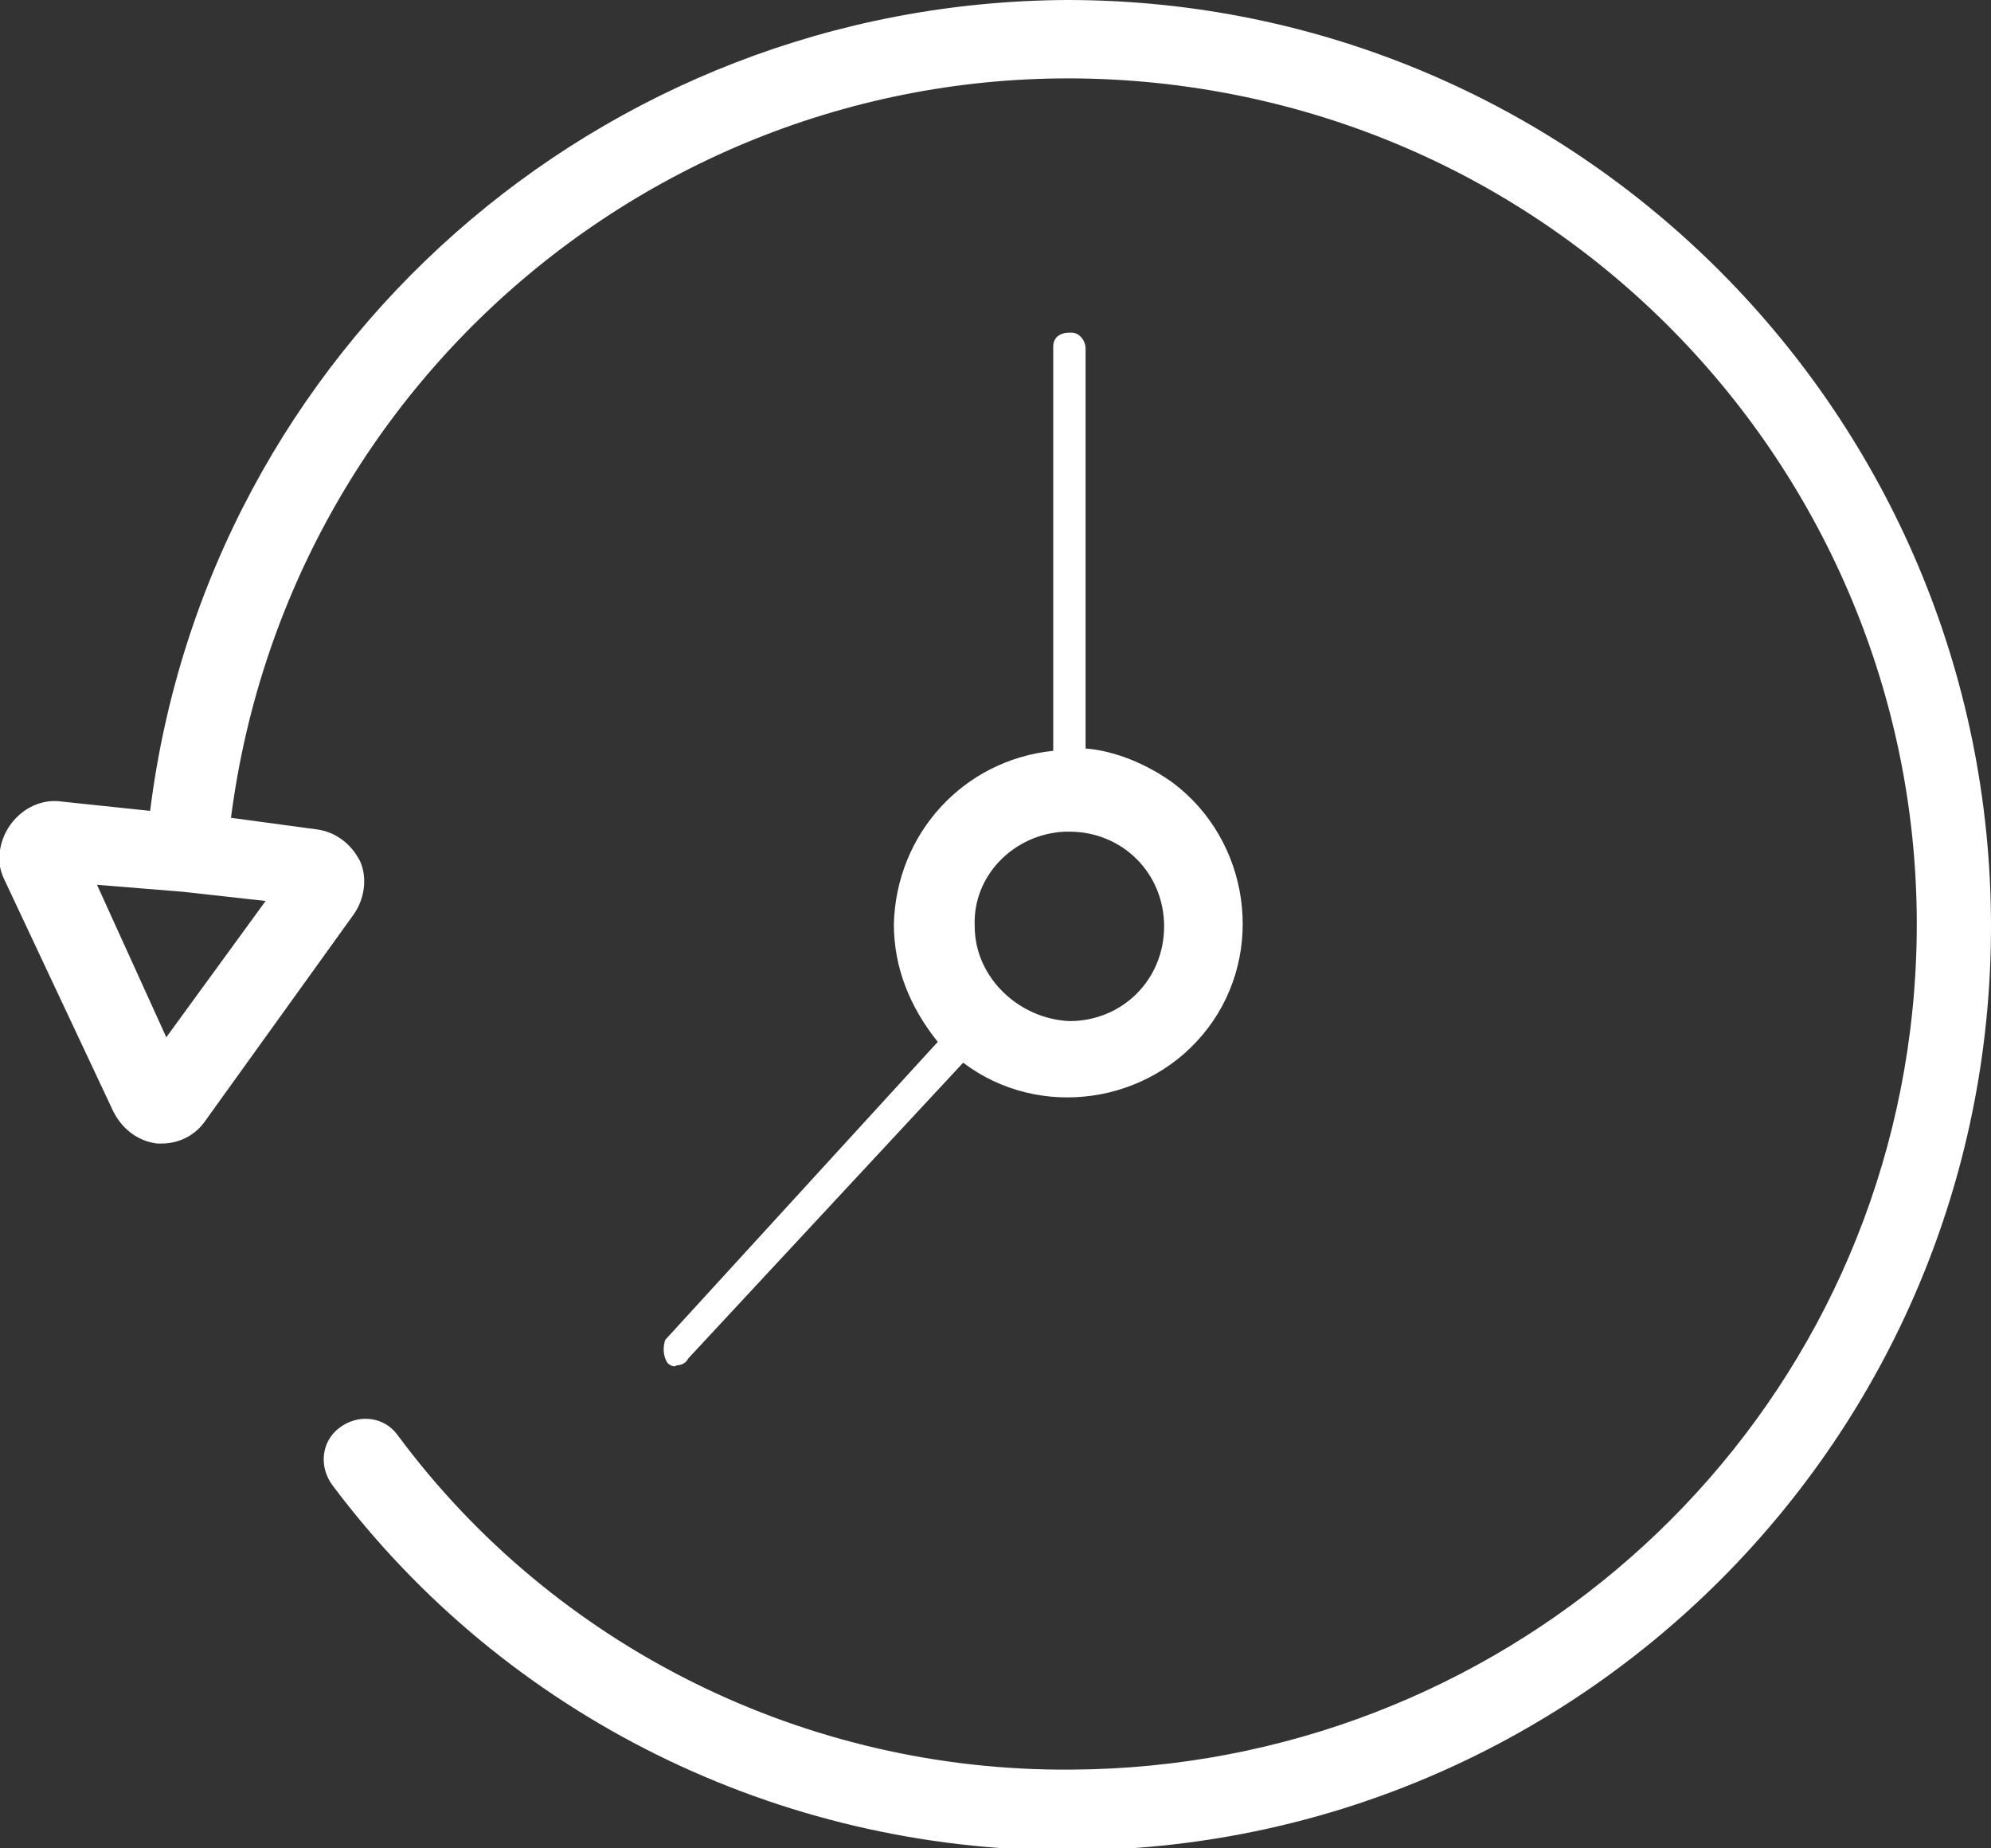 <?xml version="1.0" encoding="utf-8"?>
<!-- Generator: Adobe Illustrator 24.0.2, SVG Export Plug-In . SVG Version: 6.00 Build 0)  -->
<svg version="1.1" id="Calque_1" xmlns="http://www.w3.org/2000/svg" xmlns:xlink="http://www.w3.org/1999/xlink" x="0px" y="0px"
	 viewBox="0 0 86.2 80" style="enable-background:new 0 0 86.2 80;" xml:space="preserve">
<rect x="0" y="0" width="86.2" height="80" fill="#333333" stroke="none"/>
<style type="text/css">
	.st0{fill:#FFFFFF;}
</style>
<title>picto-choose-02</title>
<path class="st0" d="M28.9,59c0.1,0.1,0.3,0.2,0.4,0.1c0.2,0,0.4-0.1,0.5-0.3L41.7,46c3.3,2.5,8.1,1.8,10.6-1.5
	c2.5-3.3,1.8-8.1-1.5-10.6c-1.1-0.8-2.5-1.4-3.8-1.5V15.1c0-0.4-0.3-0.7-0.6-0.7c0,0,0,0-0.1,0c-0.4,0-0.7,0.2-0.7,0.6
	c0,0,0,0.1,0,0.1v17.4c-3.9,0.4-6.8,3.6-6.9,7.5c0,1.9,0.7,3.6,1.9,5.1L28.8,58C28.7,58.3,28.7,58.7,28.9,59z M46.3,36
	c2.3,0,4.1,1.8,4.1,4.1s-1.8,4.1-4.1,4.1c-2.2-0.1-4.1-1.9-4.1-4.1c-0.1-2.2,1.7-4,3.9-4.1C46.2,36,46.3,36,46.3,36z"/>
<path class="st0" d="M46.2,0C26,0.1,9,15.1,6.5,35.1l-3.8-0.4c-1.3-0.2-2.5,0.8-2.7,2.1c-0.1,0.4,0,0.9,0.2,1.3l4.7,10
	c0.4,0.8,1.1,1.3,1.9,1.4H7c0.8,0,1.5-0.4,1.9-1l6.4-8.9c0.5-0.7,0.6-1.6,0.3-2.3c-0.4-0.8-1.1-1.3-1.9-1.4L10,35.4
	C12.6,15.3,30.9,1.1,51,3.7s34.2,20.9,31.7,40.9c-2.3,18.3-17.9,31.9-36.3,32C34.9,76.7,24,71.3,17.2,62.1c-0.6-0.8-1.7-0.9-2.5-0.3
	s-0.9,1.7-0.3,2.5l0,0c7.5,10,19.3,15.8,31.8,15.8c22.1,0,40-17.9,40-40S68.3,0,46.2,0z M7.2,44.9l-3-6.6l3.7,0.3l3.6,0.4L7.2,44.9z
	"/>
</svg>
